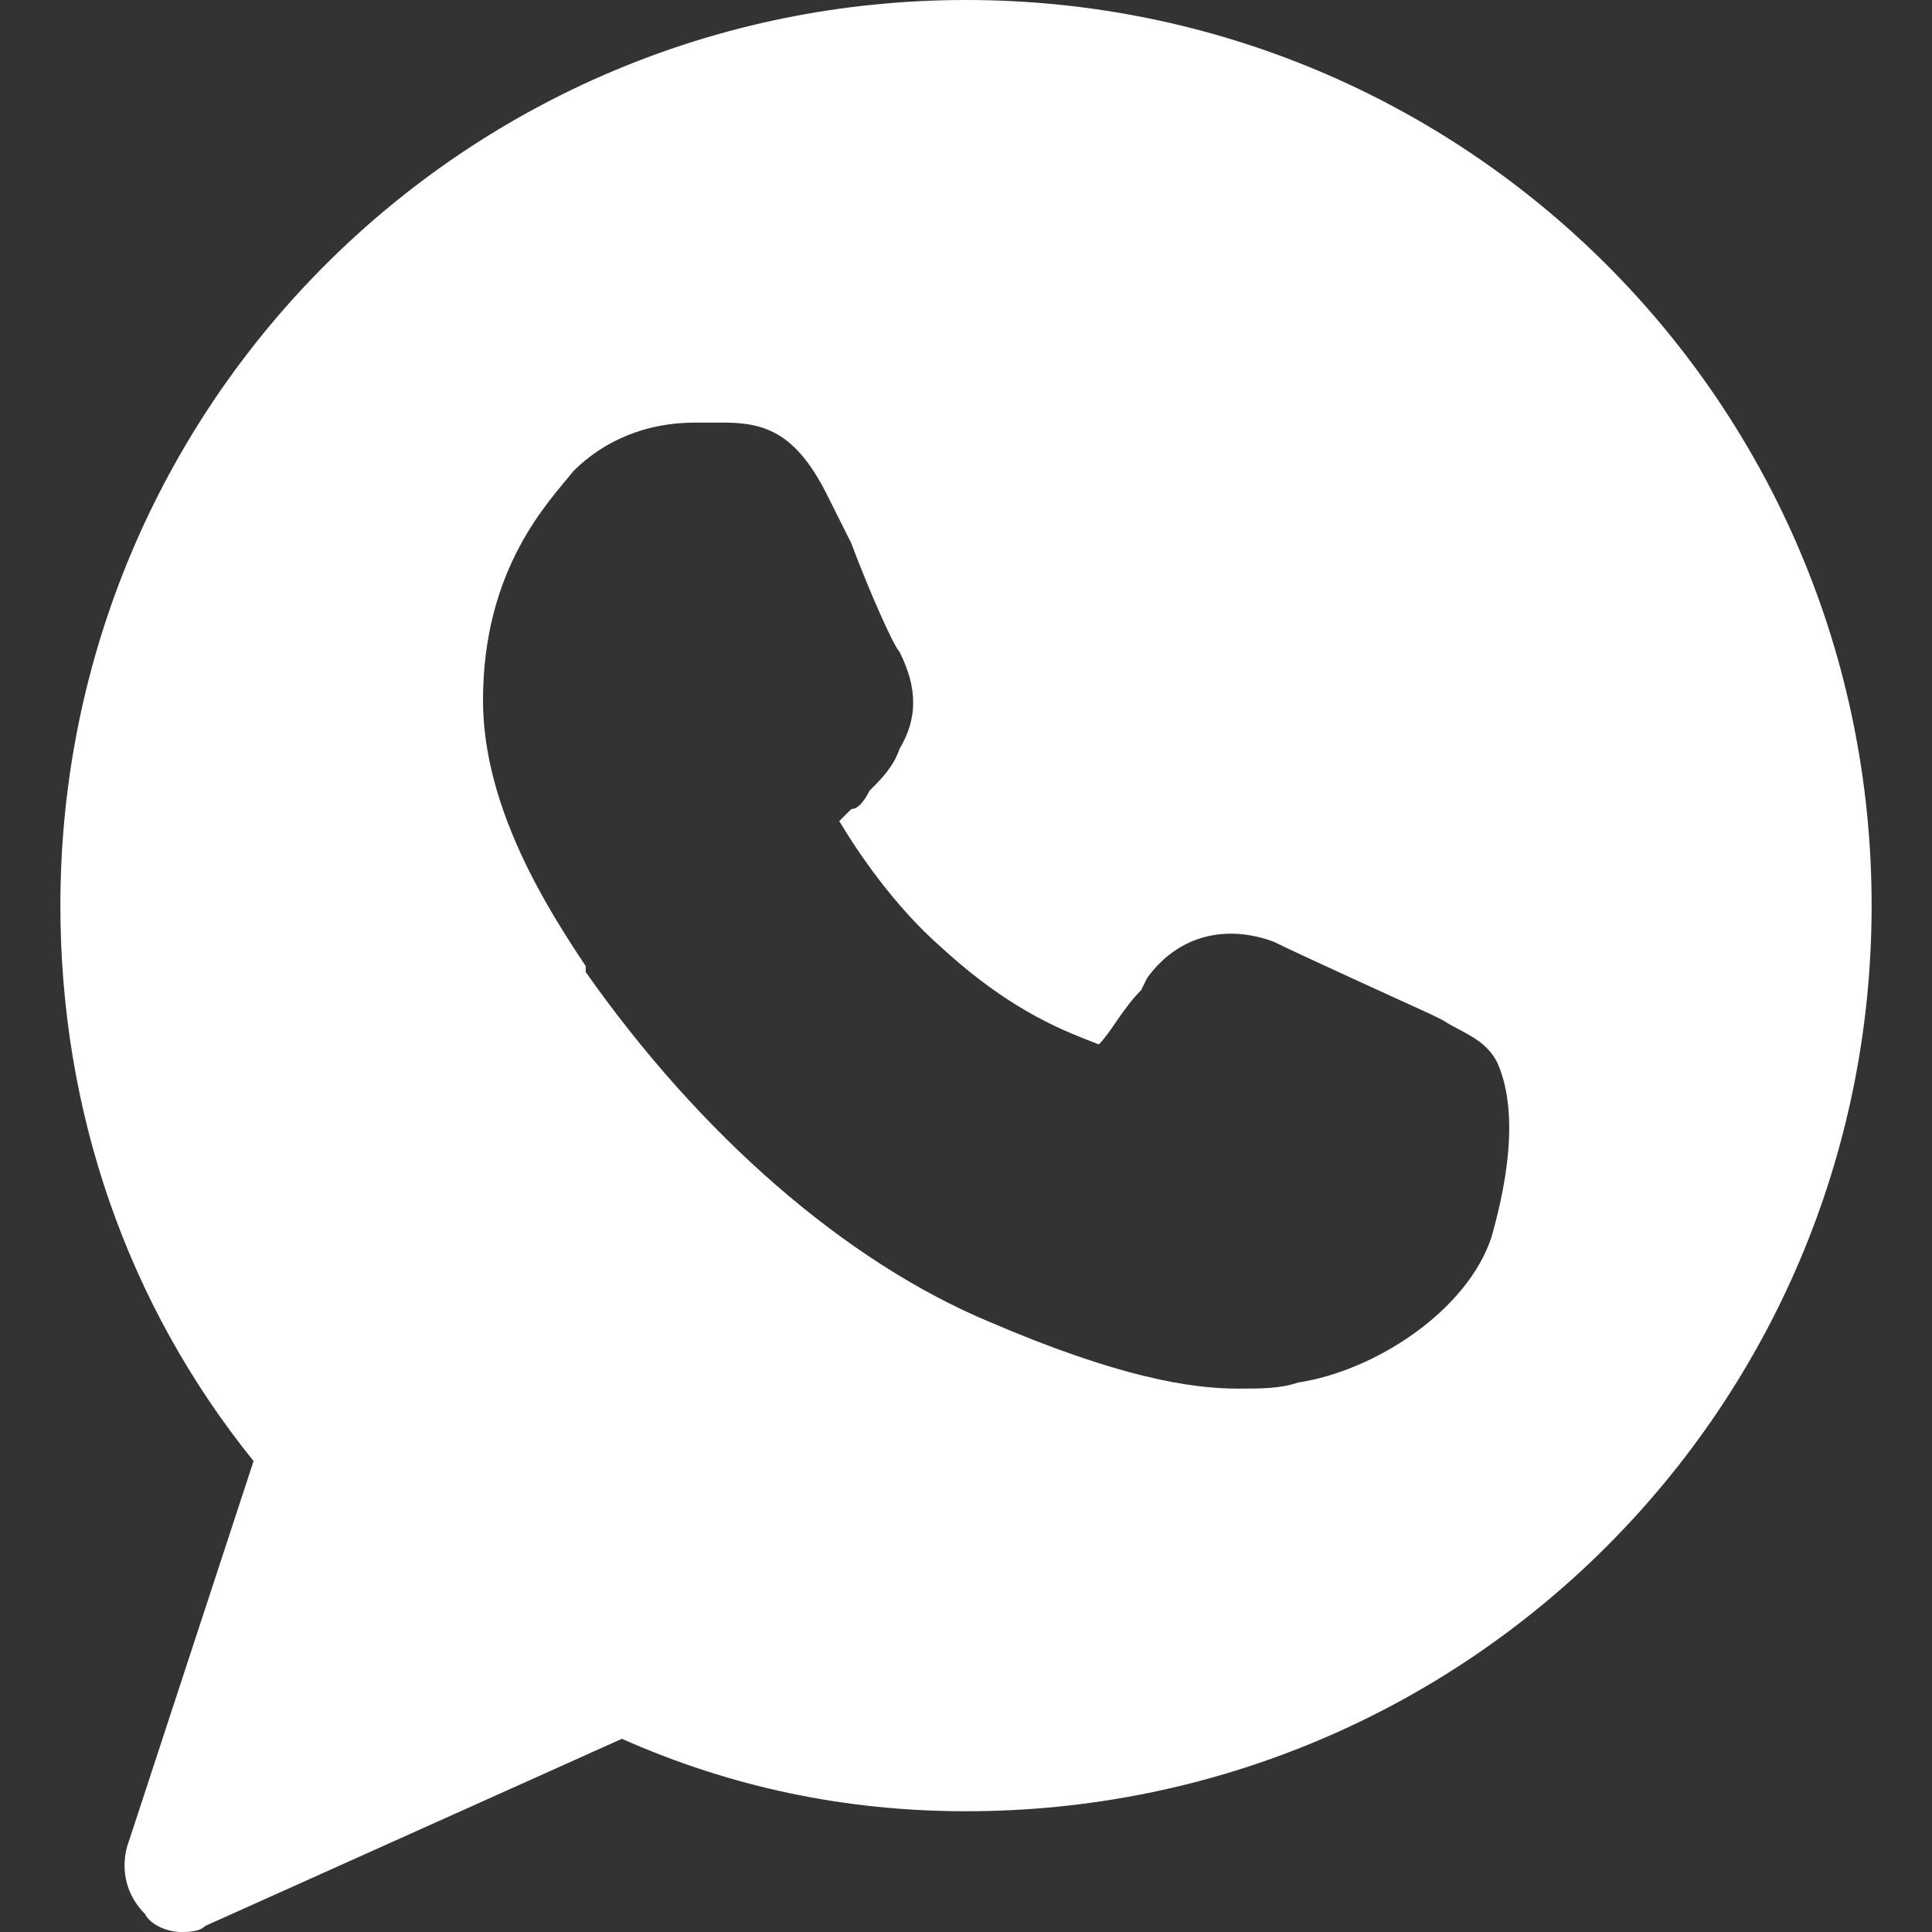 <?xml version="1.0" encoding="UTF-8"?> <svg xmlns="http://www.w3.org/2000/svg" viewBox="0 0 20.00 20.00" data-guides="{&quot;vertical&quot;:[],&quot;horizontal&quot;:[]}"><rect x="0" y="0" width="20.00" height="20.00" fill="#333333" stroke="none"/><defs></defs><path fill="#ffffff" stroke="none" fill-opacity="1" stroke-width="1" stroke-opacity="1" baseline-shift="baseline" id="tSvg6ab4deccce" title="Path 2" d="M10 0C4.813 0 0.625 4.187 0.625 9.375C0.625 11.5 1.313 13.5 2.625 15.125C2.188 16.458 1.75 17.791 1.313 19.125C1.25 19.375 1.313 19.625 1.5 19.812C1.563 19.937 1.75 20 1.875 20C1.938 20 2.063 20 2.125 19.937C3.563 19.291 5 18.646 6.438 18C7.563 18.5 8.75 18.75 10 18.75C15.188 18.75 19.375 14.562 19.375 9.375C19.375 4.187 15.188 0 10 0ZM15.438 12.812C15.188 13.562 14.25 14.187 13.438 14.312C13.25 14.375 13.063 14.375 12.813 14.375C12.313 14.375 11.563 14.25 10.25 13.687C8.75 13.062 7.25 11.75 6.063 10.062C6.063 10.042 6.063 10.021 6.063 10C5.688 9.437 5 8.375 5 7.25C5 5.875 5.688 5.187 5.938 4.875C6.25 4.562 6.688 4.375 7.188 4.375C7.313 4.375 7.375 4.375 7.5 4.375C7.938 4.375 8.25 4.5 8.563 5.125C8.646 5.292 8.729 5.458 8.813 5.625C9 6.125 9.25 6.687 9.313 6.75C9.5 7.125 9.5 7.437 9.313 7.75C9.25 7.937 9.125 8.062 9 8.187C8.938 8.312 8.875 8.375 8.813 8.375C8.75 8.437 8.75 8.437 8.688 8.5C8.875 8.812 9.25 9.375 9.75 9.812C10.5 10.5 11.063 10.687 11.375 10.812C11.375 10.812 11.375 10.812 11.375 10.812C11.5 10.687 11.625 10.437 11.813 10.25C11.833 10.208 11.854 10.167 11.875 10.125C12.188 9.687 12.688 9.562 13.188 9.75C13.438 9.875 14.813 10.5 14.813 10.5C14.854 10.521 14.896 10.542 14.938 10.562C15.125 10.687 15.375 10.75 15.5 11C15.75 11.562 15.563 12.375 15.438 12.812Z"></path></svg> 
